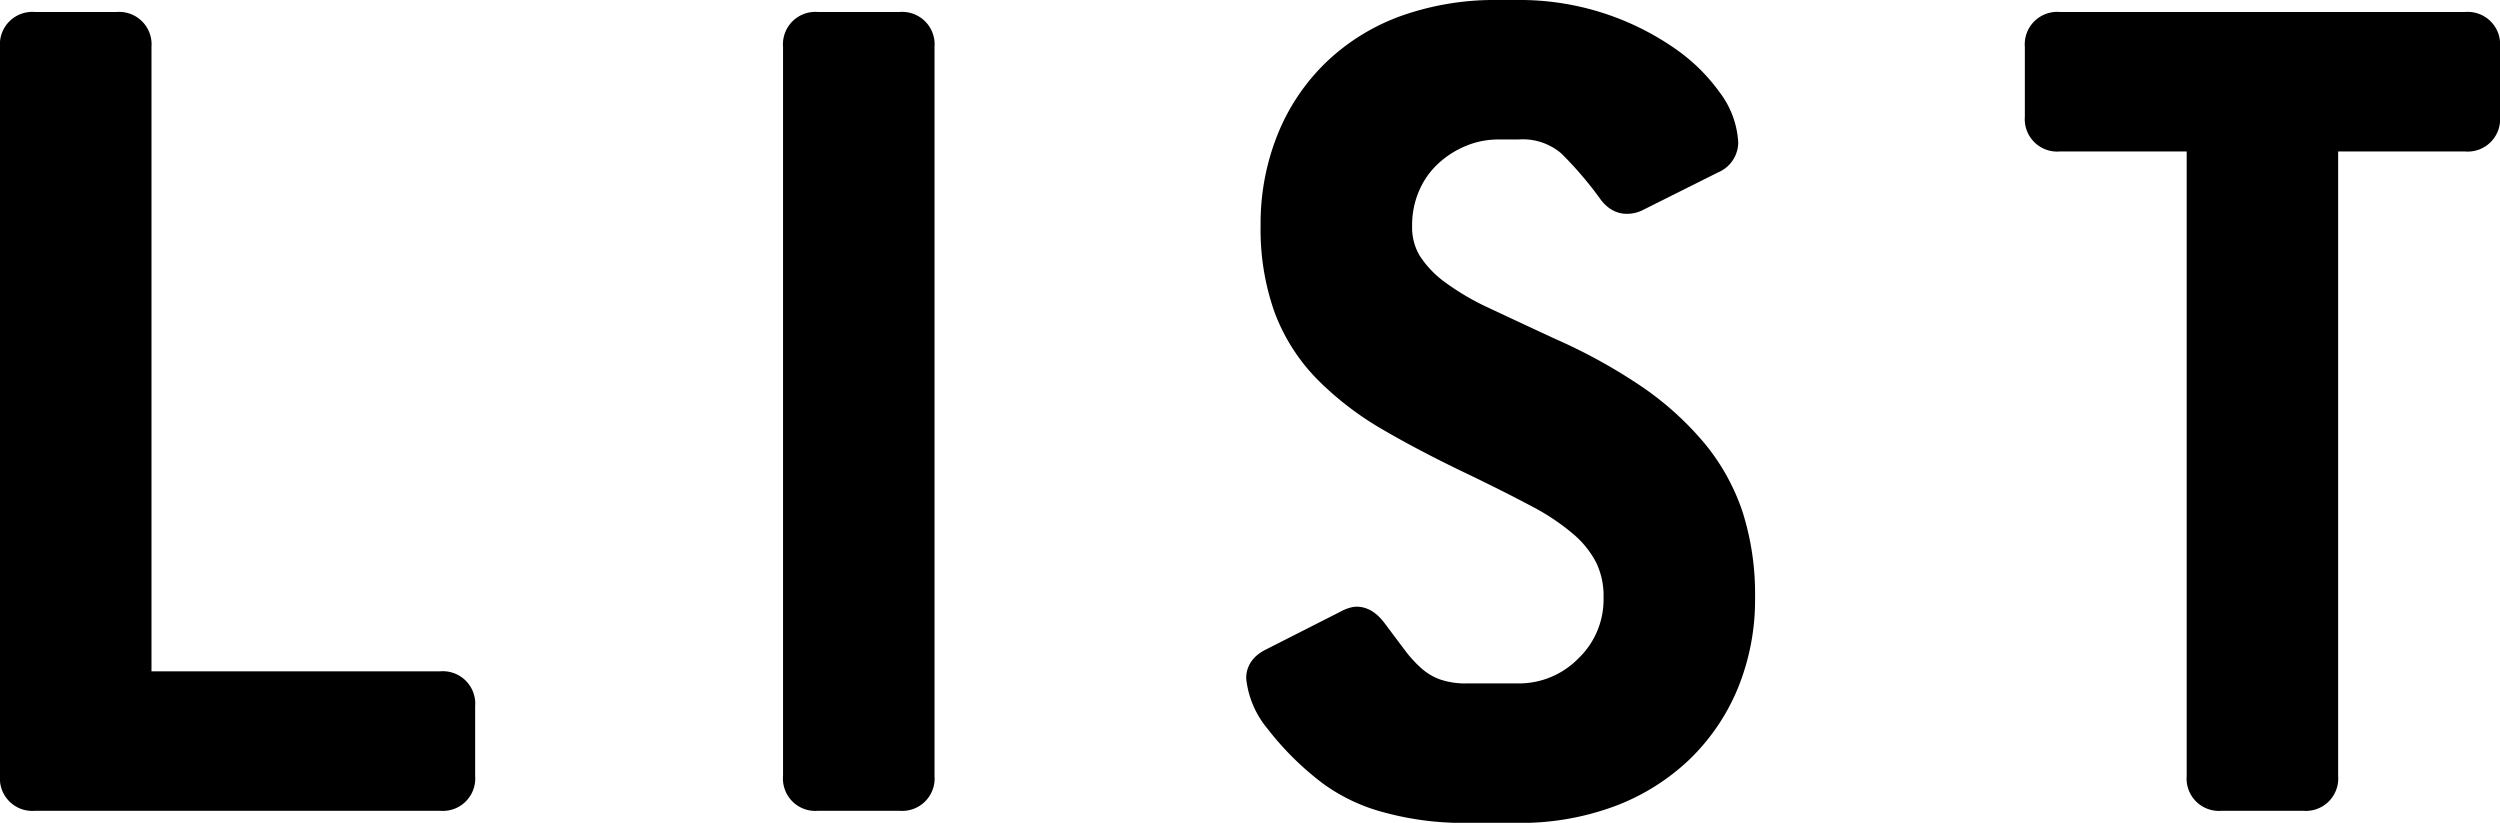 <svg xmlns="http://www.w3.org/2000/svg" width="114.7" height="37.75" viewBox="0 0 114.7 37.75"><defs><style>.cls-1{stroke:#000;stroke-linecap:round;stroke-linejoin:round;stroke-width:2px;}</style></defs><g id="レイヤー_2" data-name="レイヤー 2"><g id="text"><path class="cls-1" d="M20.25,36.2H1.55A.486.486,0,0,1,1,35.65V2.1a.486.486,0,0,1,.55-.55H5.4a.487.487,0,0,1,.55.55V31.25a.486.486,0,0,0,.55.55H20.25a.487.487,0,0,1,.55.55v3.3A.486.486,0,0,1,20.25,36.2Z"/><path class="cls-1" d="M41.326,36.2h-3.85a.485.485,0,0,1-.55-.55V2.1a.486.486,0,0,1,.55-.55h3.85a.487.487,0,0,1,.55.55V35.65A.487.487,0,0,1,41.326,36.2Z"/><path class="cls-1" d="M66.839,5.785A5.239,5.239,0,0,0,65.245,6.83,4.66,4.66,0,0,0,64.172,8.4a4.967,4.967,0,0,0-.384,1.953,3.533,3.533,0,0,0,.494,1.9,5.6,5.6,0,0,0,1.4,1.485,12.588,12.588,0,0,0,2.255,1.32q1.346.633,3,1.4a24.239,24.239,0,0,1,3.8,2.09A13.141,13.141,0,0,1,77.4,20.938,8.821,8.821,0,0,1,79,23.8a11.421,11.421,0,0,1,.522,3.6,9.729,9.729,0,0,1-.715,3.8,8.655,8.655,0,0,1-2.008,2.943,9.069,9.069,0,0,1-3.107,1.924,11.4,11.4,0,0,1-4.069.688H67.307a12.831,12.831,0,0,1-3.519-.44,7.38,7.38,0,0,1-2.476-1.155,12.388,12.388,0,0,1-2.366-2.337,3.314,3.314,0,0,1-.769-1.733c0-.146.11-.275.33-.385l3.465-1.76a.964.964,0,0,1,.275-.11c.146,0,.311.129.5.385q.494.66.907,1.21a6.6,6.6,0,0,0,.907.99,3.635,3.635,0,0,0,1.155.688,4.553,4.553,0,0,0,1.595.247h2.311a4.81,4.81,0,0,0,3.492-1.43,4.739,4.739,0,0,0,1.457-3.52,4.5,4.5,0,0,0-.44-2.035,5.322,5.322,0,0,0-1.293-1.622,11.174,11.174,0,0,0-2.089-1.4q-1.239-.66-2.832-1.43-2.2-1.044-3.906-2.035A13.332,13.332,0,0,1,61.146,16.7a7.76,7.76,0,0,1-1.732-2.723,10.325,10.325,0,0,1-.577-3.63,9.919,9.919,0,0,1,.715-3.822,8.556,8.556,0,0,1,2.008-2.97,8.748,8.748,0,0,1,3.107-1.9A11.844,11.844,0,0,1,68.737,1h.881a11.469,11.469,0,0,1,6.6,2.008,7.414,7.414,0,0,1,1.87,1.815,3.168,3.168,0,0,1,.661,1.732.5.5,0,0,1-.331.44L74.9,8.755a.605.605,0,0,1-.274.055c-.148,0-.294-.11-.441-.33a17.709,17.709,0,0,0-1.87-2.172A3.714,3.714,0,0,0,69.618,5.4h-.881A4.831,4.831,0,0,0,66.839,5.785Z"/><path class="cls-1" d="M113.149,5.95h-6.324a.487.487,0,0,0-.551.55V35.65a.486.486,0,0,1-.55.55h-3.849a.485.485,0,0,1-.55-.55V6.5a.487.487,0,0,0-.551-.55H94.45A.487.487,0,0,1,93.9,5.4V2.1a.487.487,0,0,1,.551-.55h18.7a.487.487,0,0,1,.551.55V5.4A.487.487,0,0,1,113.149,5.95Z"/></g></g></svg>